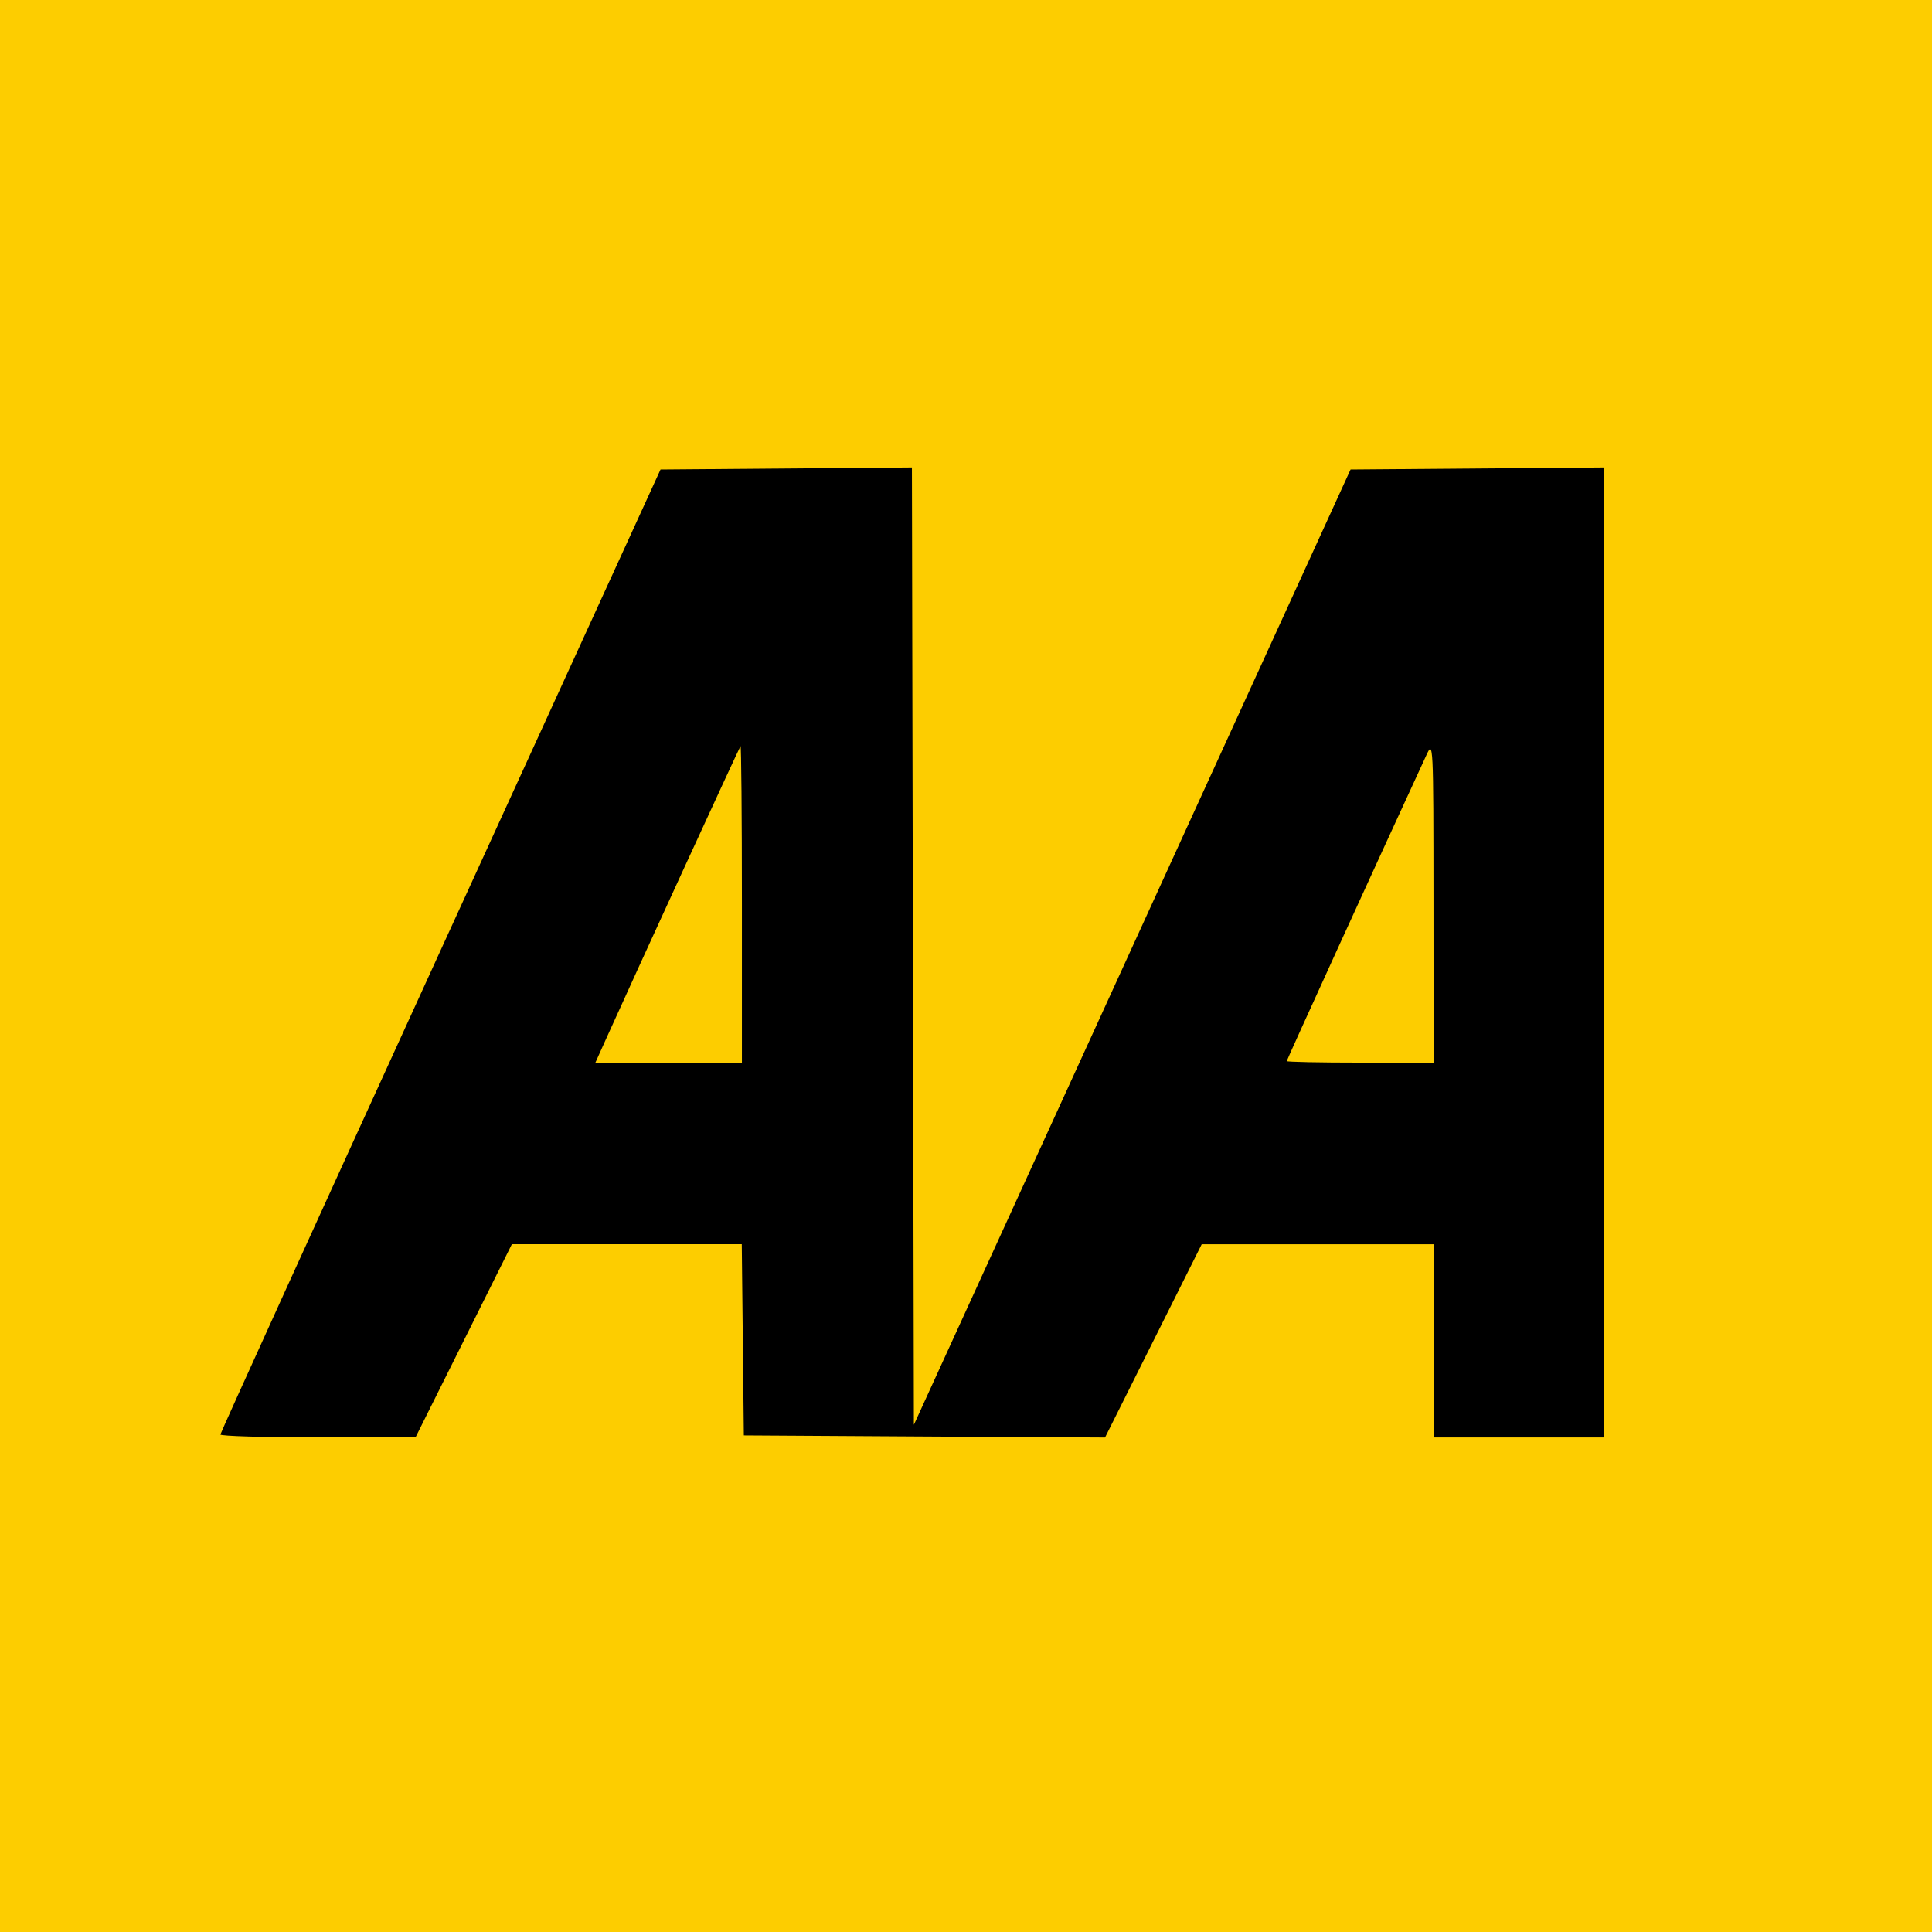 <svg xmlns="http://www.w3.org/2000/svg" width="266.75" height="266.75" viewBox="0 0 266.75 266.75"><g transform="translate(0.001)"><g transform="translate(-0.001 0)"><path d="M-585.911,86.983V-46.392h266.75v266.75h-266.75Z" transform="translate(585.911 46.392)" fill="#fdcd00"/></g><g transform="translate(30.429 64.538)"><path d="M-450.611-208.615l6.651-13.337h31.742l.143,13.2.143,13.2L-387-195.4l24.936.138,6.675-13.343,6.676-13.343H-316.7v26.675h23.474V-329.2l-17.468.141-17.468.141-30.147,65.949-30.146,65.949-.136-66.09-.135-66.09-17.355.141-17.355.141L-453.813-262.5c-16.705,36.531-30.381,66.6-30.391,66.821s6.048.4,13.461.4h13.479Zm19.685-41.746c3.915-8.7,18.368-40.172,18.537-40.368.1-.122.19,9.661.19,21.74v21.962h-20.228Zm93.951,3.127c0-.16,12.4-27.335,19.265-42.205.976-2.115.985-1.932,1,20.14l.012,22.274h-10.137C-332.414-247.026-336.975-247.12-336.975-247.234Z" transform="translate(484.204 329.201)"/></g></g></svg>